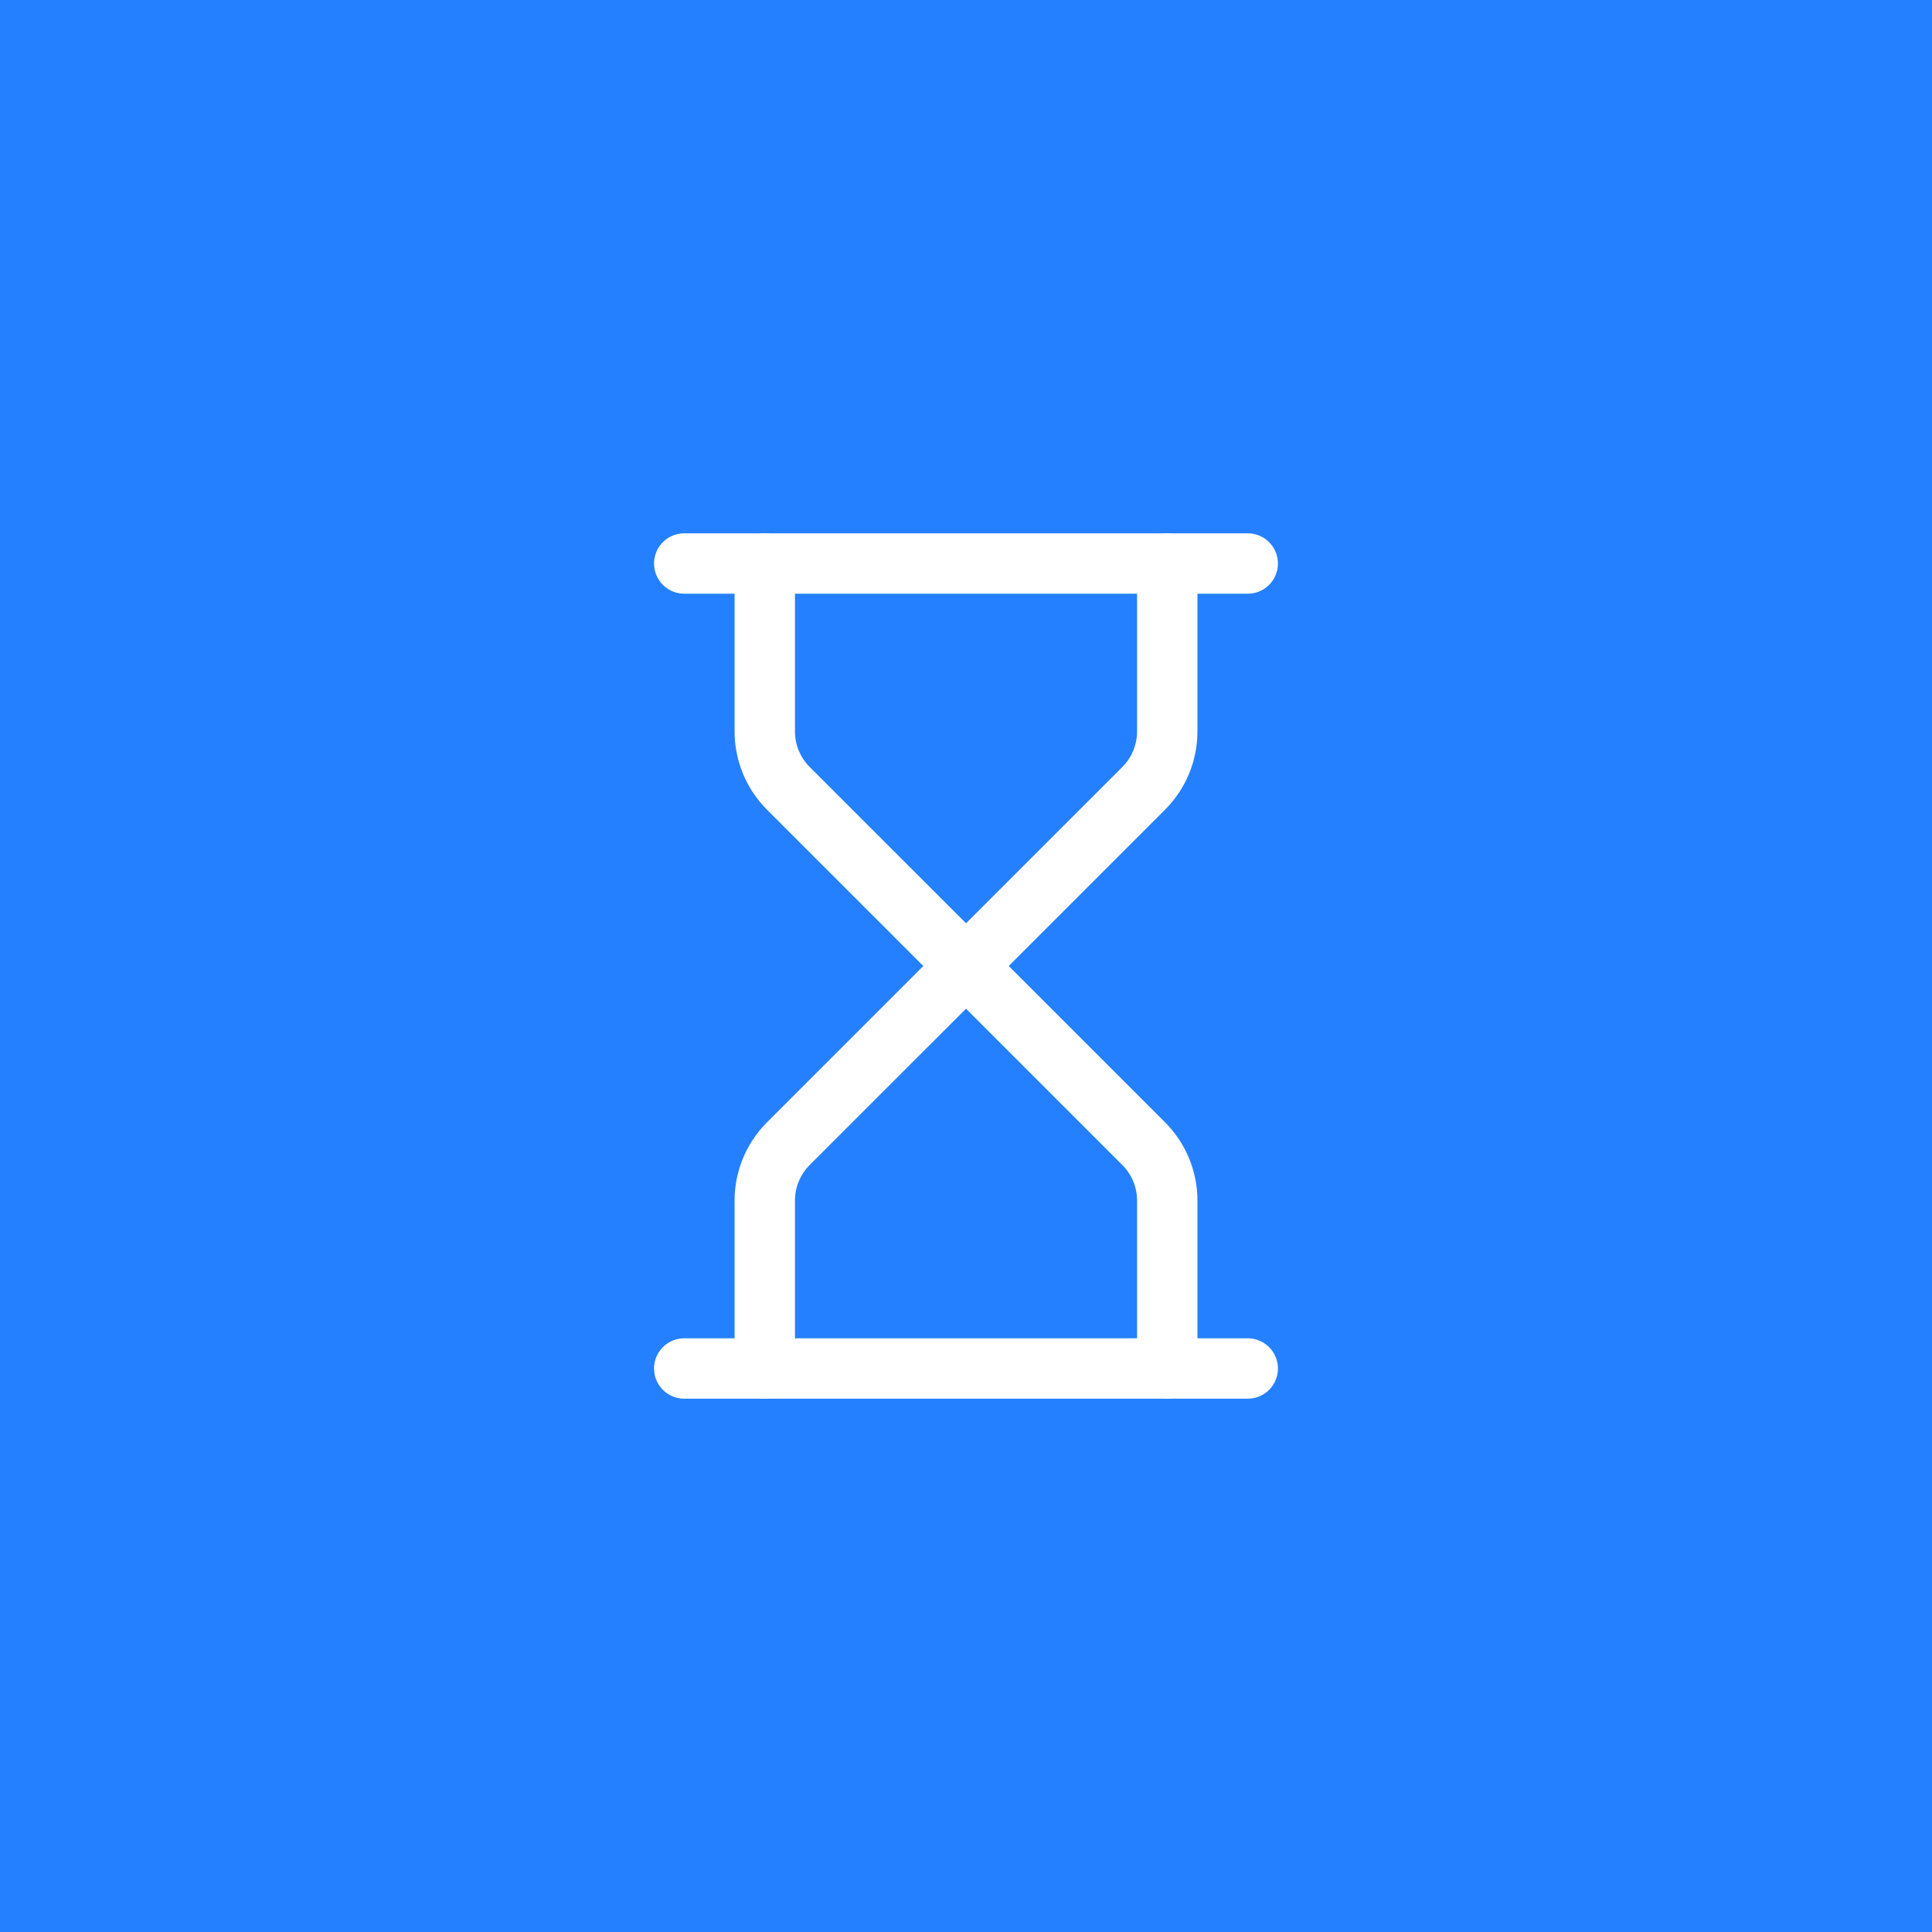 <svg width="64" height="64" viewBox="0 0 64 64" fill="none" xmlns="http://www.w3.org/2000/svg">
<rect width="64" height="64" fill="#2480FE"/>
<path d="M22.666 45.333H41.333" stroke="white" stroke-width="2" stroke-linecap="round" stroke-linejoin="round"/>
<path d="M22.666 18.667H41.333" stroke="white" stroke-width="2" stroke-linecap="round" stroke-linejoin="round"/>
<path d="M38.667 45.333V39.771C38.667 39.063 38.386 38.385 37.886 37.885L32.001 32L26.115 37.885C25.615 38.385 25.334 39.063 25.334 39.771V45.333" stroke="white" stroke-width="2" stroke-linecap="round" stroke-linejoin="round"/>
<path d="M25.334 18.667V24.229C25.334 24.937 25.615 25.615 26.115 26.115L32.001 32L37.886 26.115C38.386 25.615 38.667 24.937 38.667 24.229V18.667" stroke="white" stroke-width="2" stroke-linecap="round" stroke-linejoin="round"/>
</svg>
